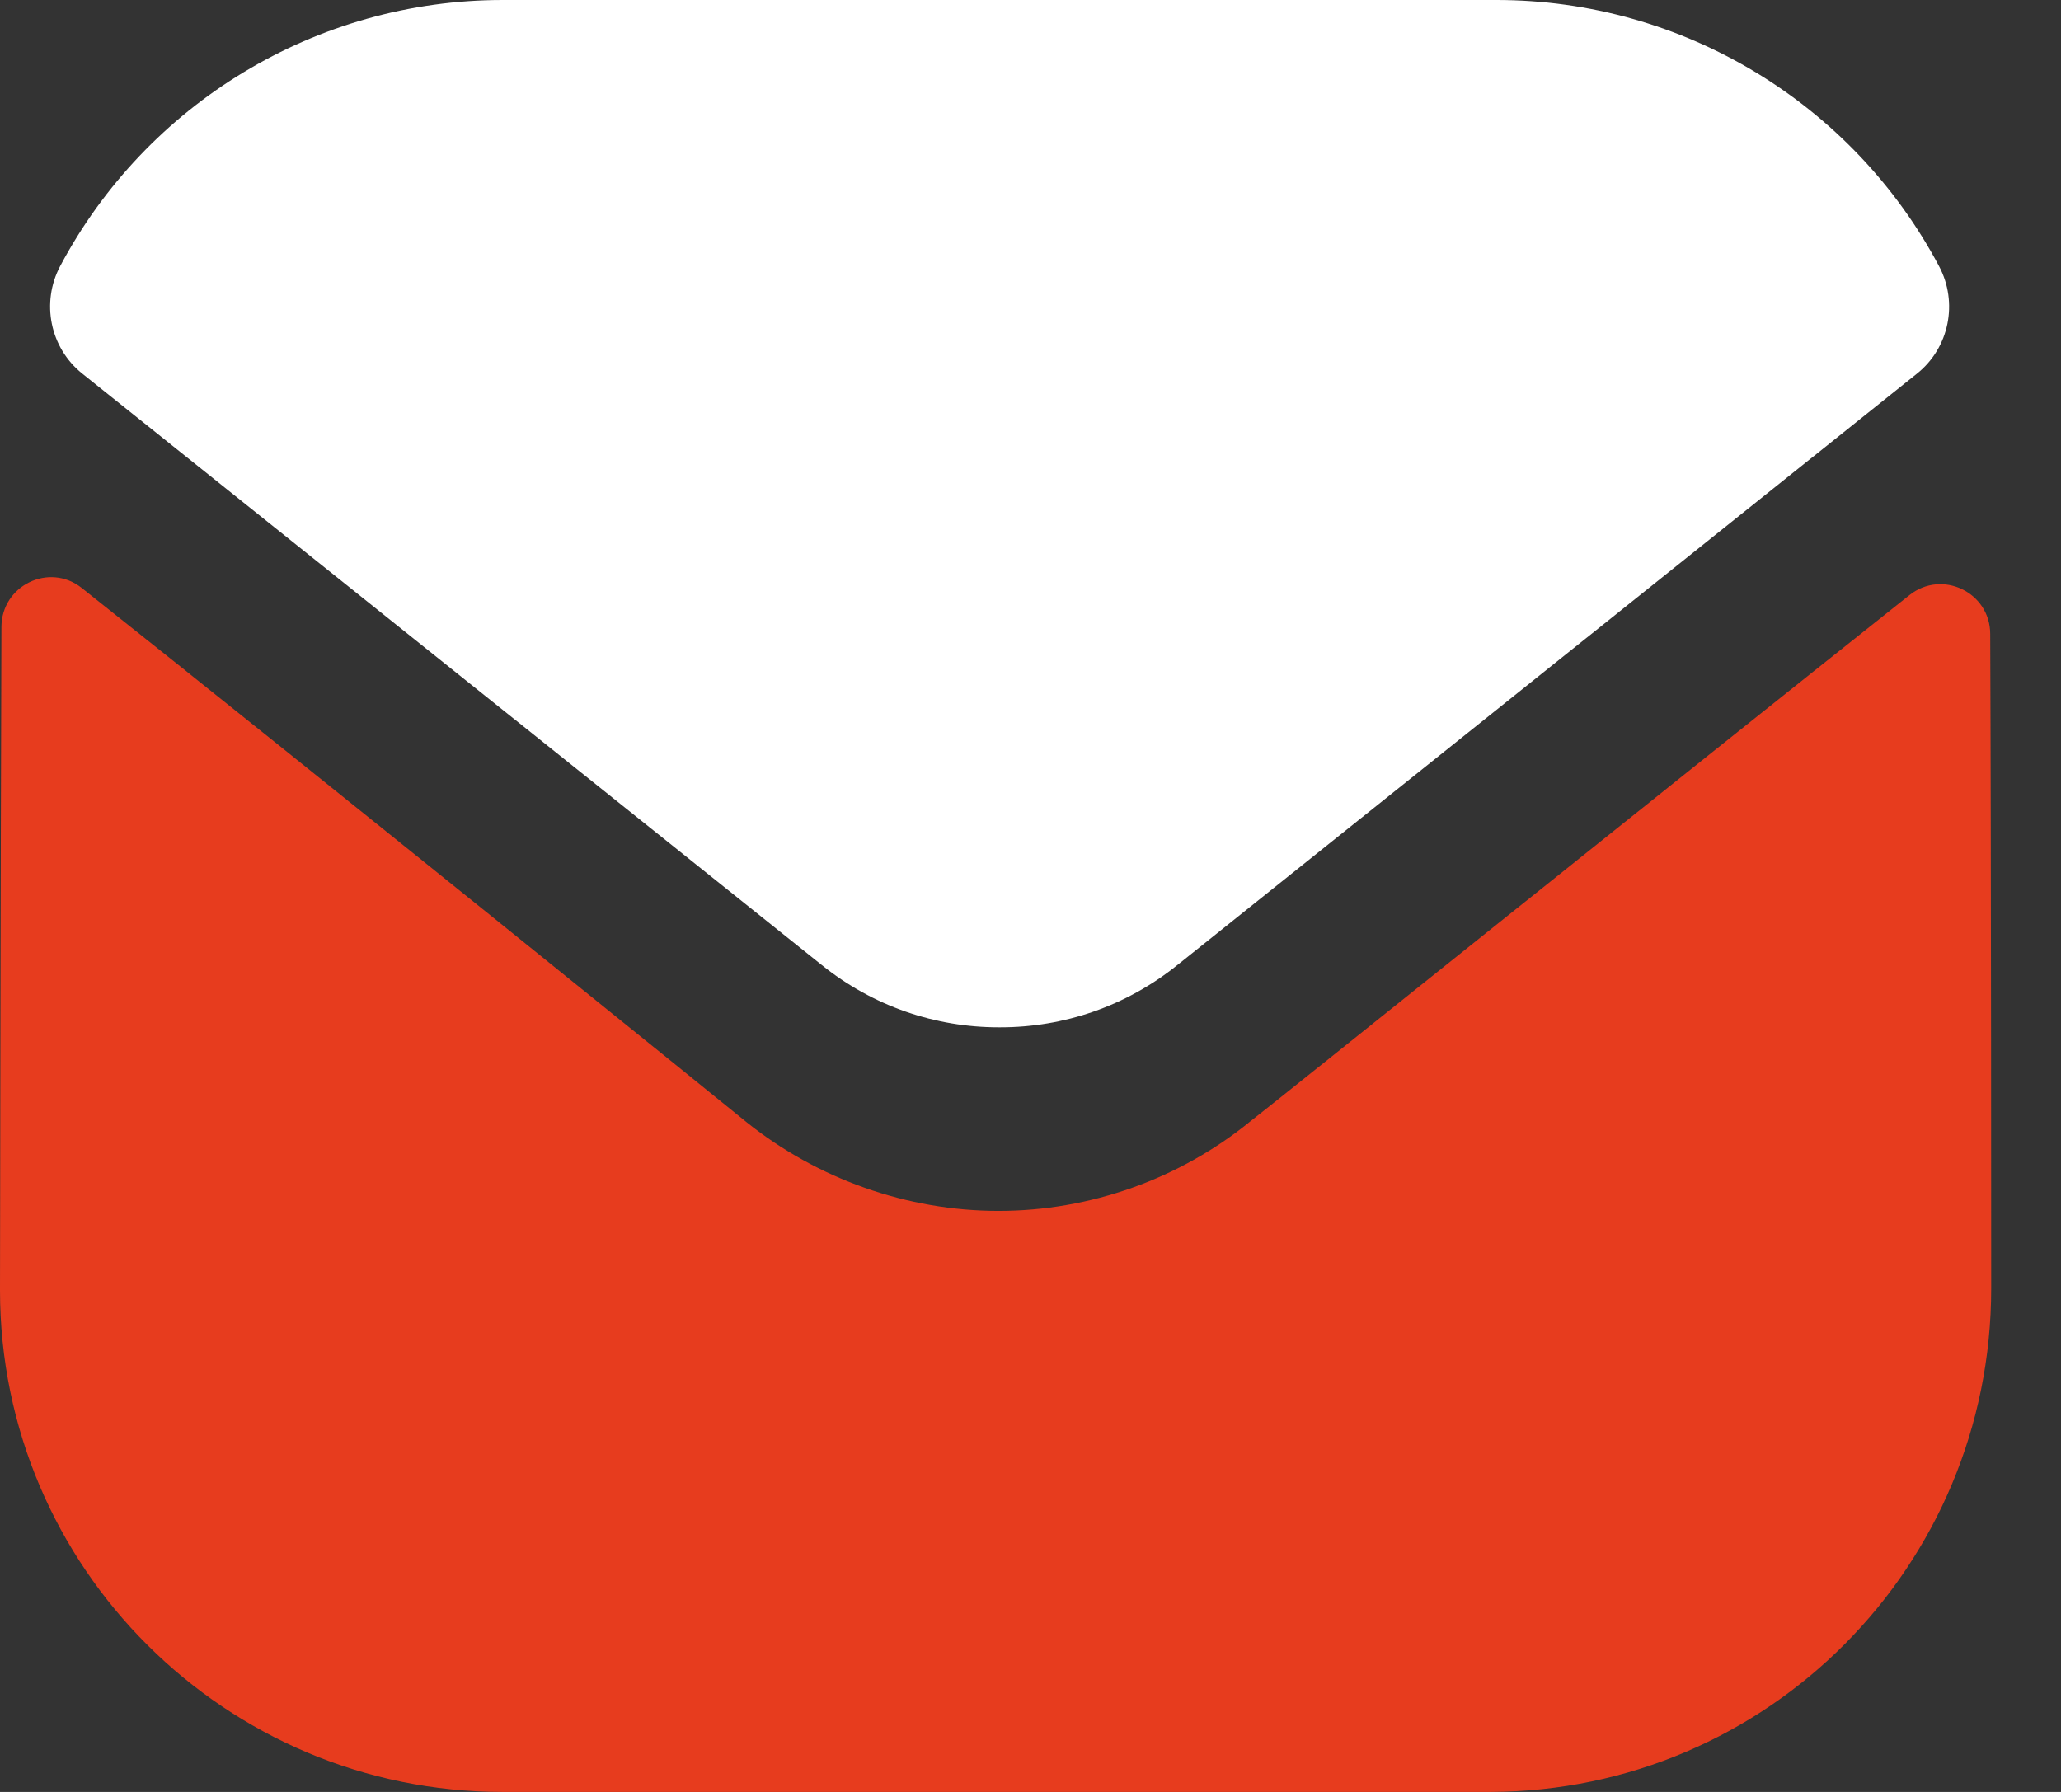 <?xml version="1.0" encoding="UTF-8"?> <svg xmlns="http://www.w3.org/2000/svg" width="23" height="20" viewBox="0 0 23 20" fill="none"><rect x="0" y="0" width="23" height="20" fill="#333333" stroke="none"/> <path d="M22.221 14.378C22.221 17.478 19.733 19.989 16.633 20H16.622H5.611C2.522 20 0 17.5 0 14.4V14.389C0 14.389 0.007 9.471 0.016 6.998C0.017 6.534 0.55 6.274 0.913 6.563C3.553 8.657 8.274 12.476 8.333 12.526C9.122 13.158 10.122 13.515 11.144 13.515C12.166 13.515 13.166 13.158 13.955 12.514C14.014 12.475 18.629 8.77 21.309 6.642C21.674 6.352 22.209 6.612 22.21 7.075C22.221 9.529 22.221 14.378 22.221 14.378Z" fill="#E73C1E"></path> <path d="M21.639 2.971C20.677 1.158 18.784 0 16.7 0H5.611C3.527 0 1.633 1.158 0.671 2.971C0.456 3.377 0.558 3.882 0.917 4.169L9.166 10.767C9.744 11.234 10.444 11.466 11.144 11.466C11.149 11.466 11.152 11.466 11.155 11.466C11.159 11.466 11.163 11.466 11.166 11.466C11.866 11.466 12.566 11.234 13.144 10.767L21.394 4.169C21.753 3.882 21.855 3.377 21.639 2.971Z" fill="white"></path> </svg> 